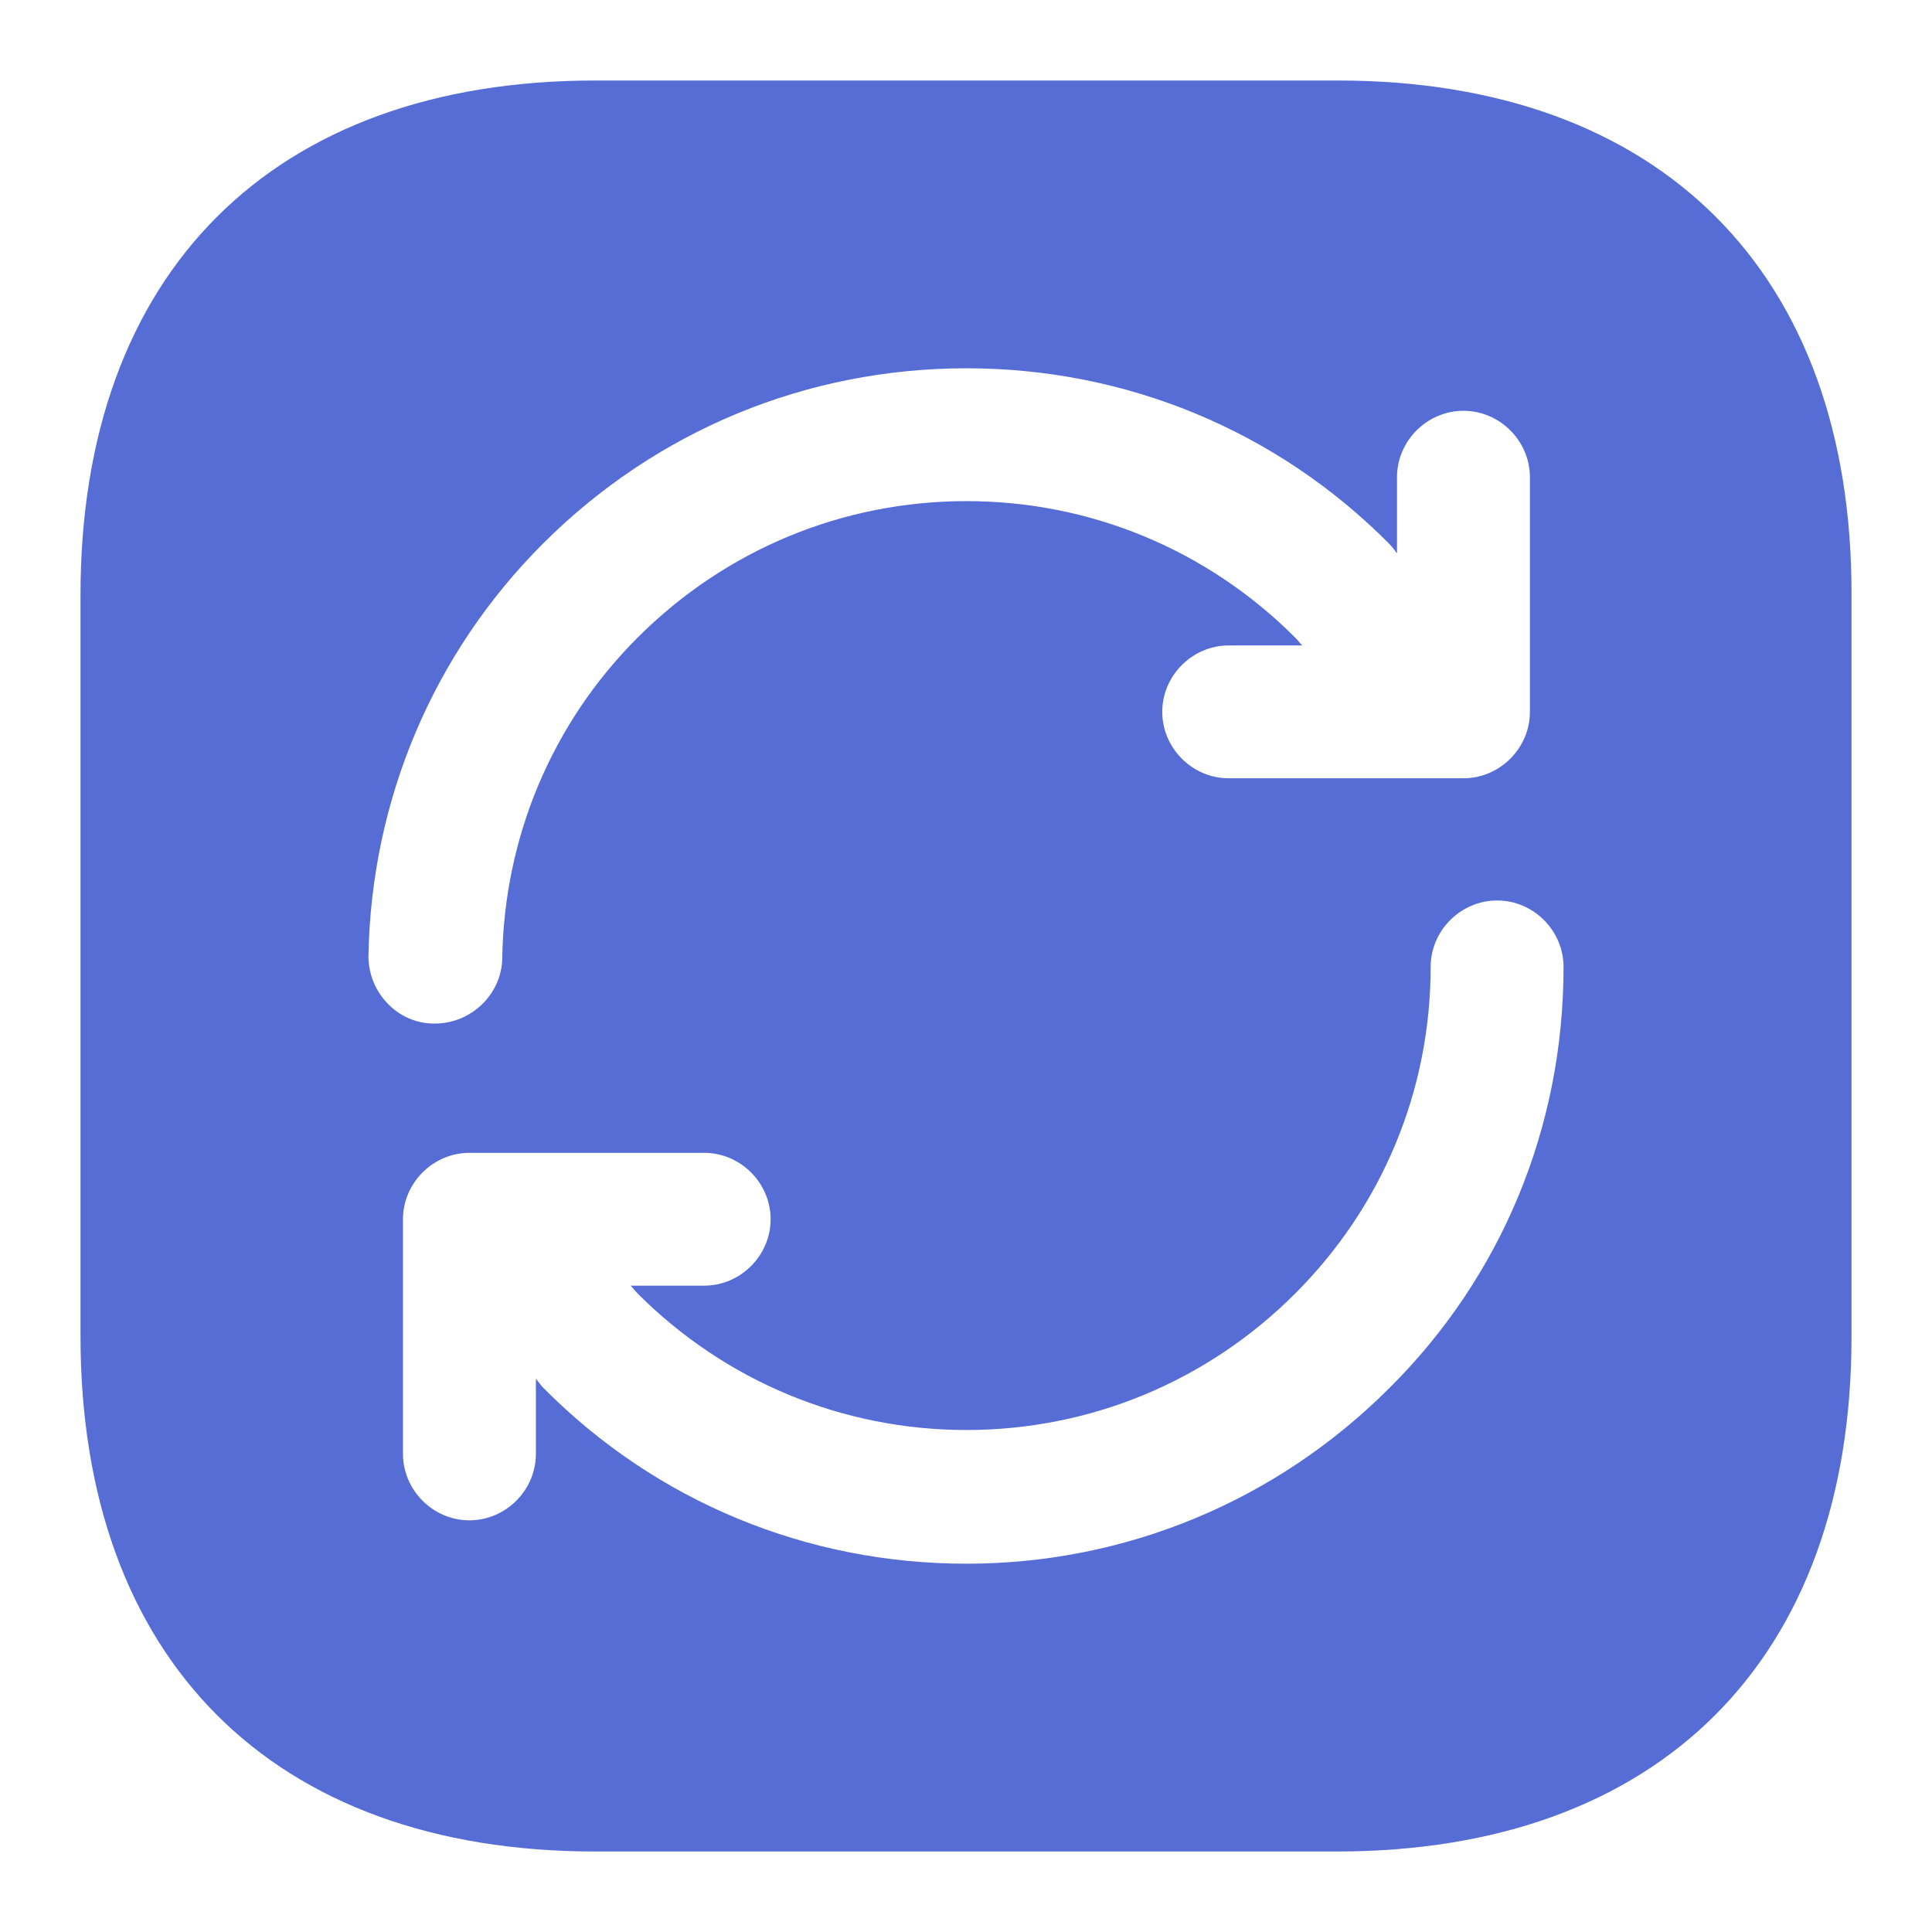 <?xml version="1.0" encoding="utf-8"?>
<svg xmlns="http://www.w3.org/2000/svg" fill="none" height="100%" overflow="visible" preserveAspectRatio="none" style="display: block;" viewBox="0 0 24 24" width="100%">
<g id="icons">
<path d="M16.617 1H7.394C3.388 1 1 3.387 1 7.391V16.598C1 20.613 3.388 23 7.394 23H16.606C20.612 23 23 20.613 23 16.609V7.391C23.011 3.387 20.623 1 16.617 1ZM4.577 11.879C4.61 9.943 5.38 8.117 6.745 6.753C8.154 5.345 10.024 4.575 12.005 4.575C13.986 4.575 15.857 5.345 17.255 6.753C17.288 6.786 17.321 6.83 17.354 6.874V5.928C17.354 5.477 17.728 5.103 18.18 5.103C18.631 5.103 19.005 5.477 19.005 5.928V8.843C19.005 9.294 18.631 9.668 18.18 9.668H15.263C14.812 9.668 14.438 9.294 14.438 8.843C14.438 8.392 14.812 8.018 15.263 8.018H16.177C16.143 7.985 16.122 7.952 16.088 7.919C14.999 6.83 13.546 6.225 12.005 6.225C10.465 6.225 9.012 6.83 7.922 7.919C6.855 8.986 6.261 10.405 6.239 11.912C6.228 12.352 5.853 12.715 5.402 12.715H5.391C4.94 12.715 4.577 12.33 4.577 11.879ZM17.255 17.247C15.857 18.644 13.986 19.425 12.005 19.425C10.024 19.425 8.154 18.655 6.756 17.247C6.723 17.214 6.69 17.17 6.657 17.126V18.061C6.657 18.512 6.283 18.886 5.831 18.886C5.38 18.886 5.006 18.512 5.006 18.061V15.146C5.006 14.695 5.38 14.321 5.831 14.321H8.748C9.199 14.321 9.573 14.695 9.573 15.146C9.573 15.597 9.199 15.971 8.748 15.971H7.834C7.867 16.004 7.889 16.037 7.922 16.07C9.012 17.159 10.465 17.764 12.005 17.764C13.546 17.764 14.999 17.159 16.088 16.07C17.167 14.992 17.772 13.551 17.772 12.011C17.772 11.56 18.146 11.186 18.598 11.186C19.049 11.186 19.423 11.56 19.423 12.011C19.423 14.002 18.653 15.861 17.255 17.247Z" fill="#566DD6" id="Vector"/>
</g>
</svg>